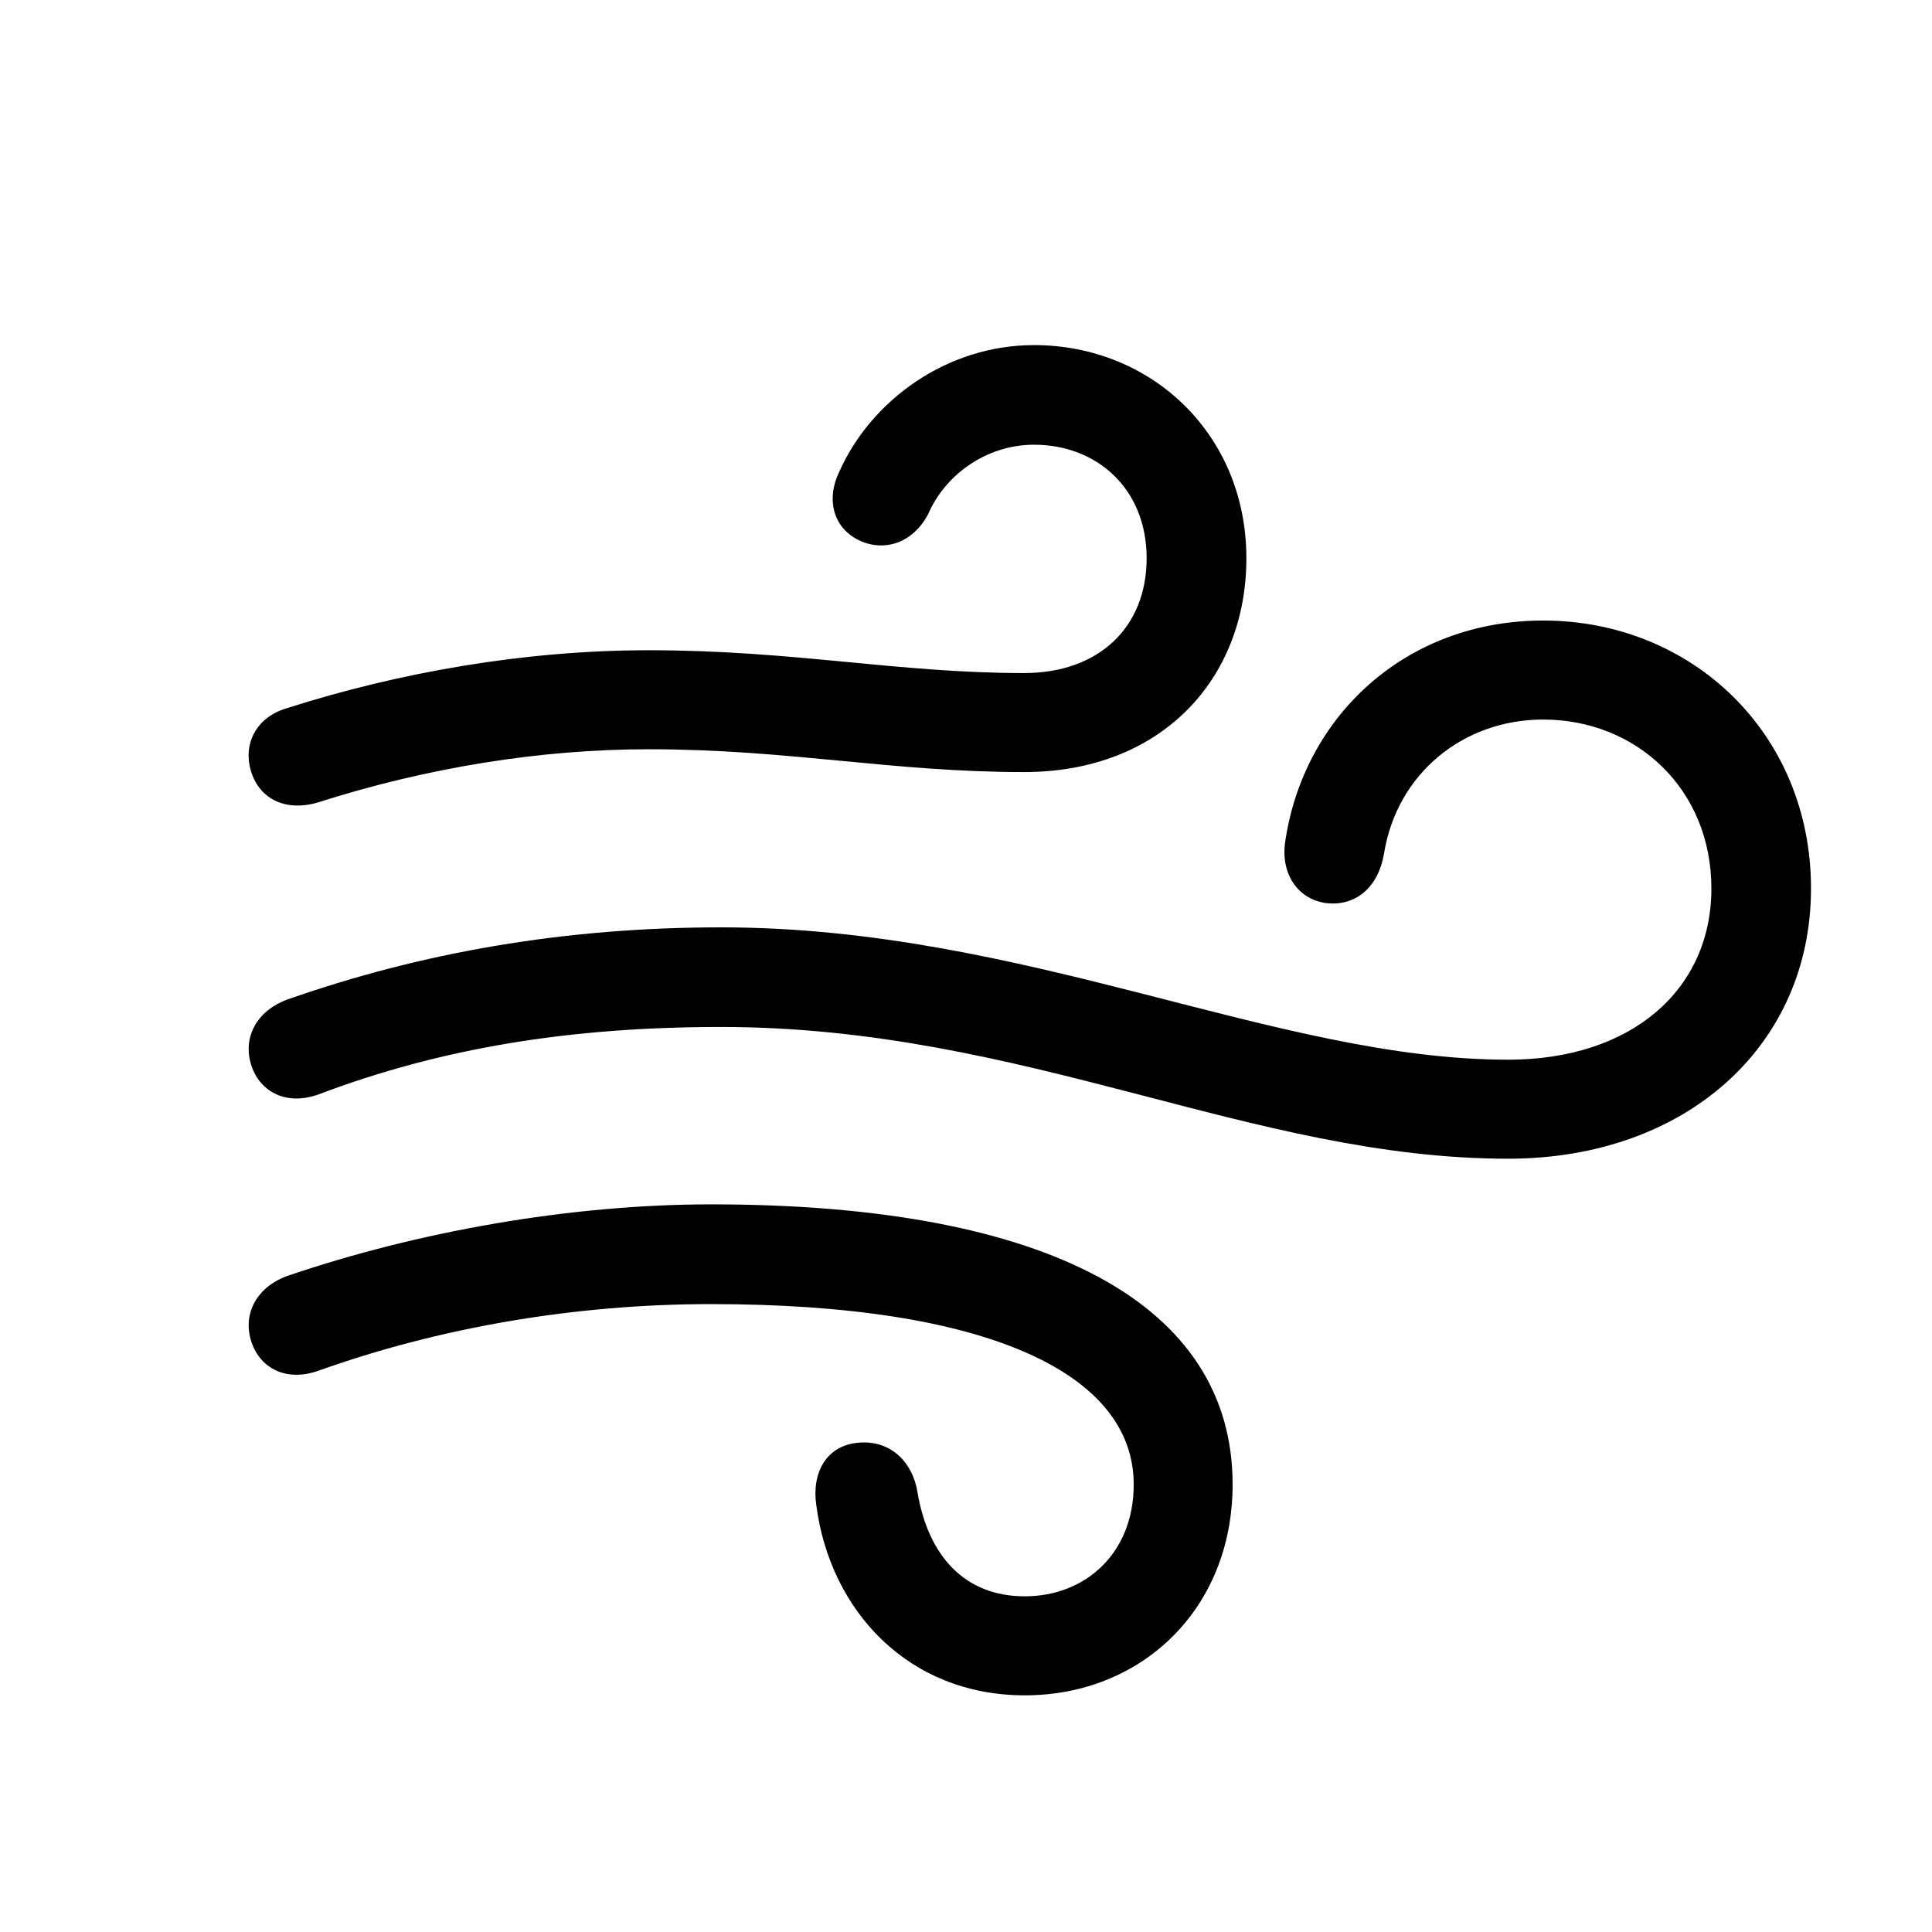 <svg width="16" height="16" viewBox="0 0 16 16" fill="none" xmlns="http://www.w3.org/2000/svg">
<path d="M2.631 6.646C3.539 6.356 4.478 6.205 5.373 6.205C6.533 6.205 7.384 6.394 8.481 6.394C9.616 6.394 10.322 5.625 10.322 4.623C10.322 3.595 9.534 2.858 8.563 2.858C7.844 2.858 7.214 3.312 6.949 3.91C6.848 4.118 6.886 4.358 7.107 4.471C7.309 4.572 7.554 4.509 7.687 4.257C7.825 3.936 8.166 3.683 8.563 3.683C9.086 3.683 9.496 4.049 9.496 4.623C9.496 5.196 9.099 5.574 8.481 5.574C7.435 5.574 6.571 5.385 5.373 5.385C4.346 5.385 3.306 5.568 2.379 5.864C2.115 5.94 2.014 6.167 2.077 6.381C2.14 6.602 2.348 6.728 2.631 6.646ZM12.49 9.596C13.959 9.596 14.998 8.663 14.998 7.358C14.998 6.072 14.009 5.139 12.78 5.139C11.639 5.139 10.794 5.934 10.643 6.974C10.605 7.238 10.75 7.446 10.977 7.478C11.21 7.51 11.412 7.365 11.462 7.068C11.569 6.406 12.118 5.959 12.78 5.959C13.549 5.959 14.173 6.532 14.173 7.358C14.173 8.197 13.511 8.776 12.49 8.776C10.567 8.776 8.494 7.68 5.972 7.68C4.674 7.68 3.489 7.888 2.379 8.278C2.121 8.373 2.014 8.594 2.077 8.808C2.14 9.029 2.354 9.161 2.631 9.066C3.659 8.676 4.73 8.505 5.972 8.505C8.487 8.505 10.366 9.596 12.49 9.596ZM8.487 14.04C9.458 14.04 10.208 13.321 10.208 12.294C10.208 10.806 8.689 9.974 5.89 9.974C4.718 9.974 3.451 10.201 2.379 10.567C2.121 10.661 2.014 10.882 2.077 11.096C2.14 11.317 2.354 11.449 2.631 11.354C3.634 10.995 4.756 10.8 5.89 10.8C8.178 10.8 9.389 11.373 9.389 12.294C9.389 12.867 8.985 13.22 8.487 13.22C7.989 13.22 7.687 12.886 7.598 12.357C7.561 12.123 7.39 11.928 7.119 11.947C6.836 11.966 6.722 12.206 6.76 12.464C6.874 13.34 7.523 14.04 8.487 14.04Z" fill="black"/>
</svg>
